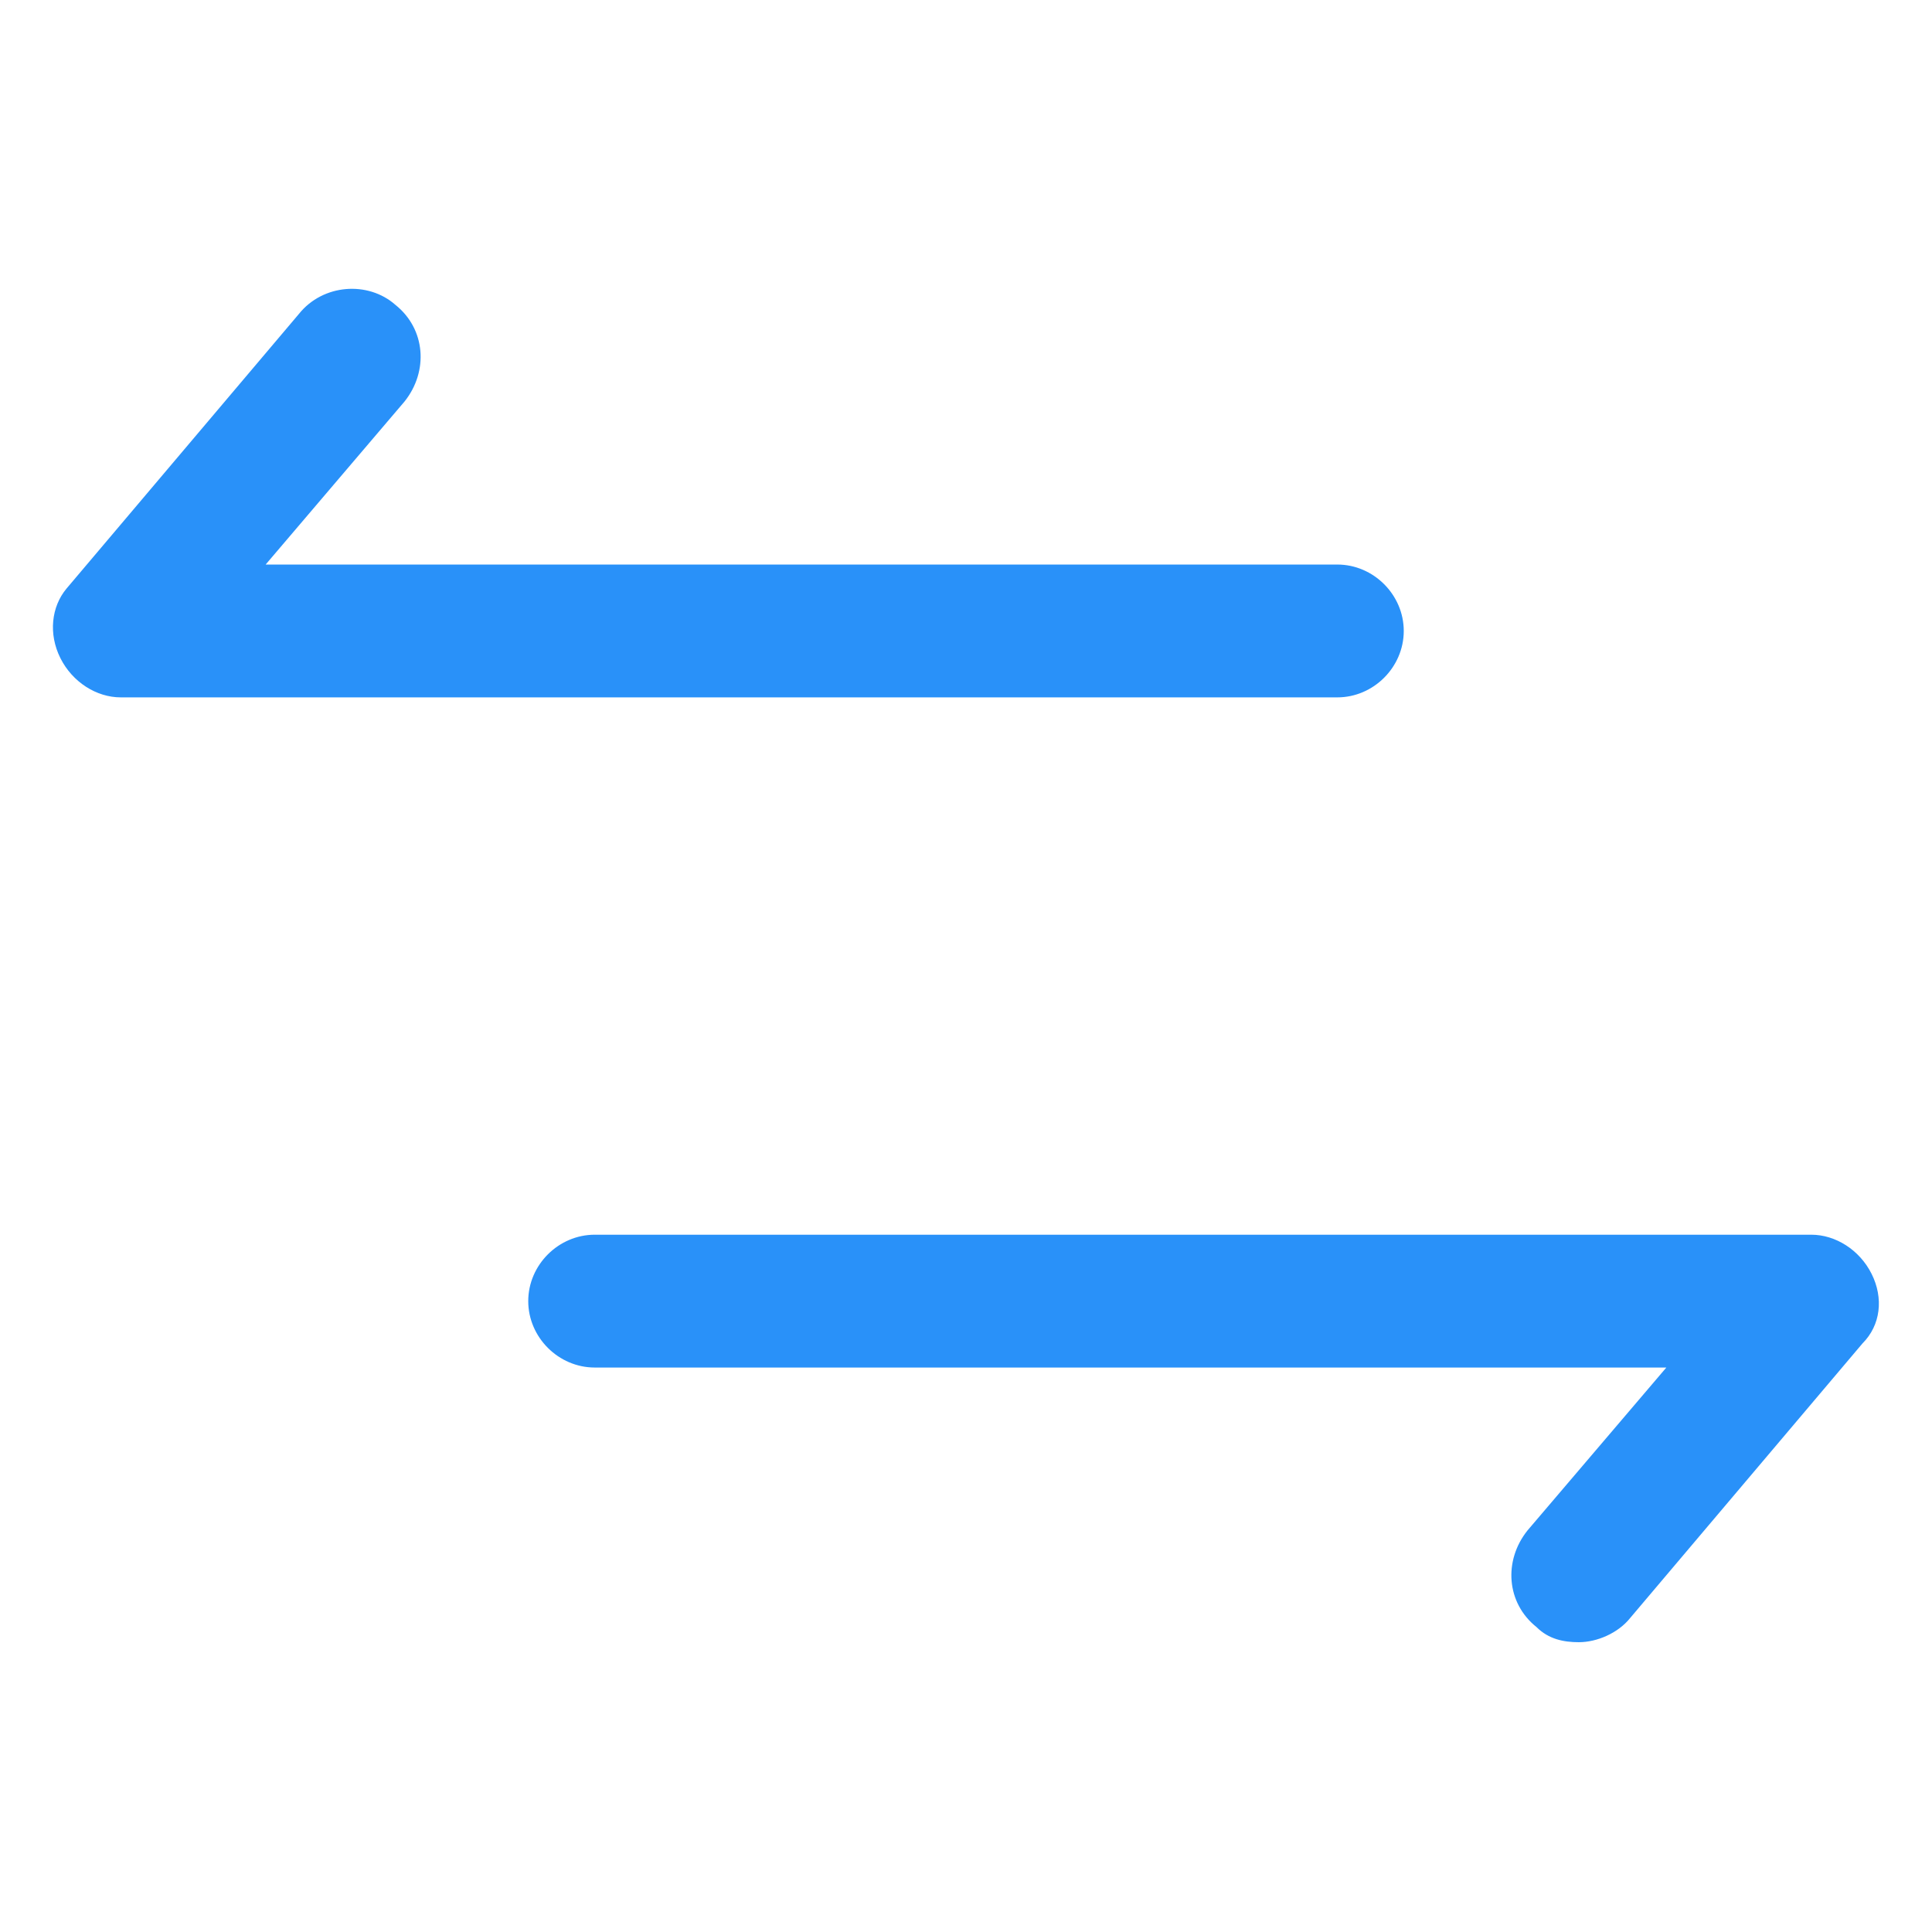 <svg xmlns="http://www.w3.org/2000/svg" width="24" height="24" viewBox="0 0 24 24" fill="none"><path d="M17.438 7.838C17.438 7.388 17.062 7.013 16.613 7.013H3.3L5.025 4.988C5.325 4.613 5.288 4.088 4.913 3.788C4.575 3.488 4.013 3.525 3.713 3.9L0.825 7.313C0.638 7.538 0.6 7.875 0.75 8.175C0.9 8.475 1.2 8.663 1.5 8.663H16.613C17.062 8.663 17.438 8.288 17.438 7.838Z" fill="#2991F9"></path><path d="M23.25 15.825C23.1 15.525 22.8 15.338 22.5 15.338H7.388C6.938 15.338 6.562 15.713 6.562 16.163C6.562 16.613 6.938 16.988 7.388 16.988H20.7L18.975 19.012C18.675 19.387 18.712 19.913 19.087 20.212C19.238 20.363 19.425 20.4 19.613 20.4C19.837 20.4 20.1 20.288 20.25 20.1L23.137 16.688C23.363 16.462 23.4 16.125 23.25 15.825Z" fill="#2991F9"></path></svg>